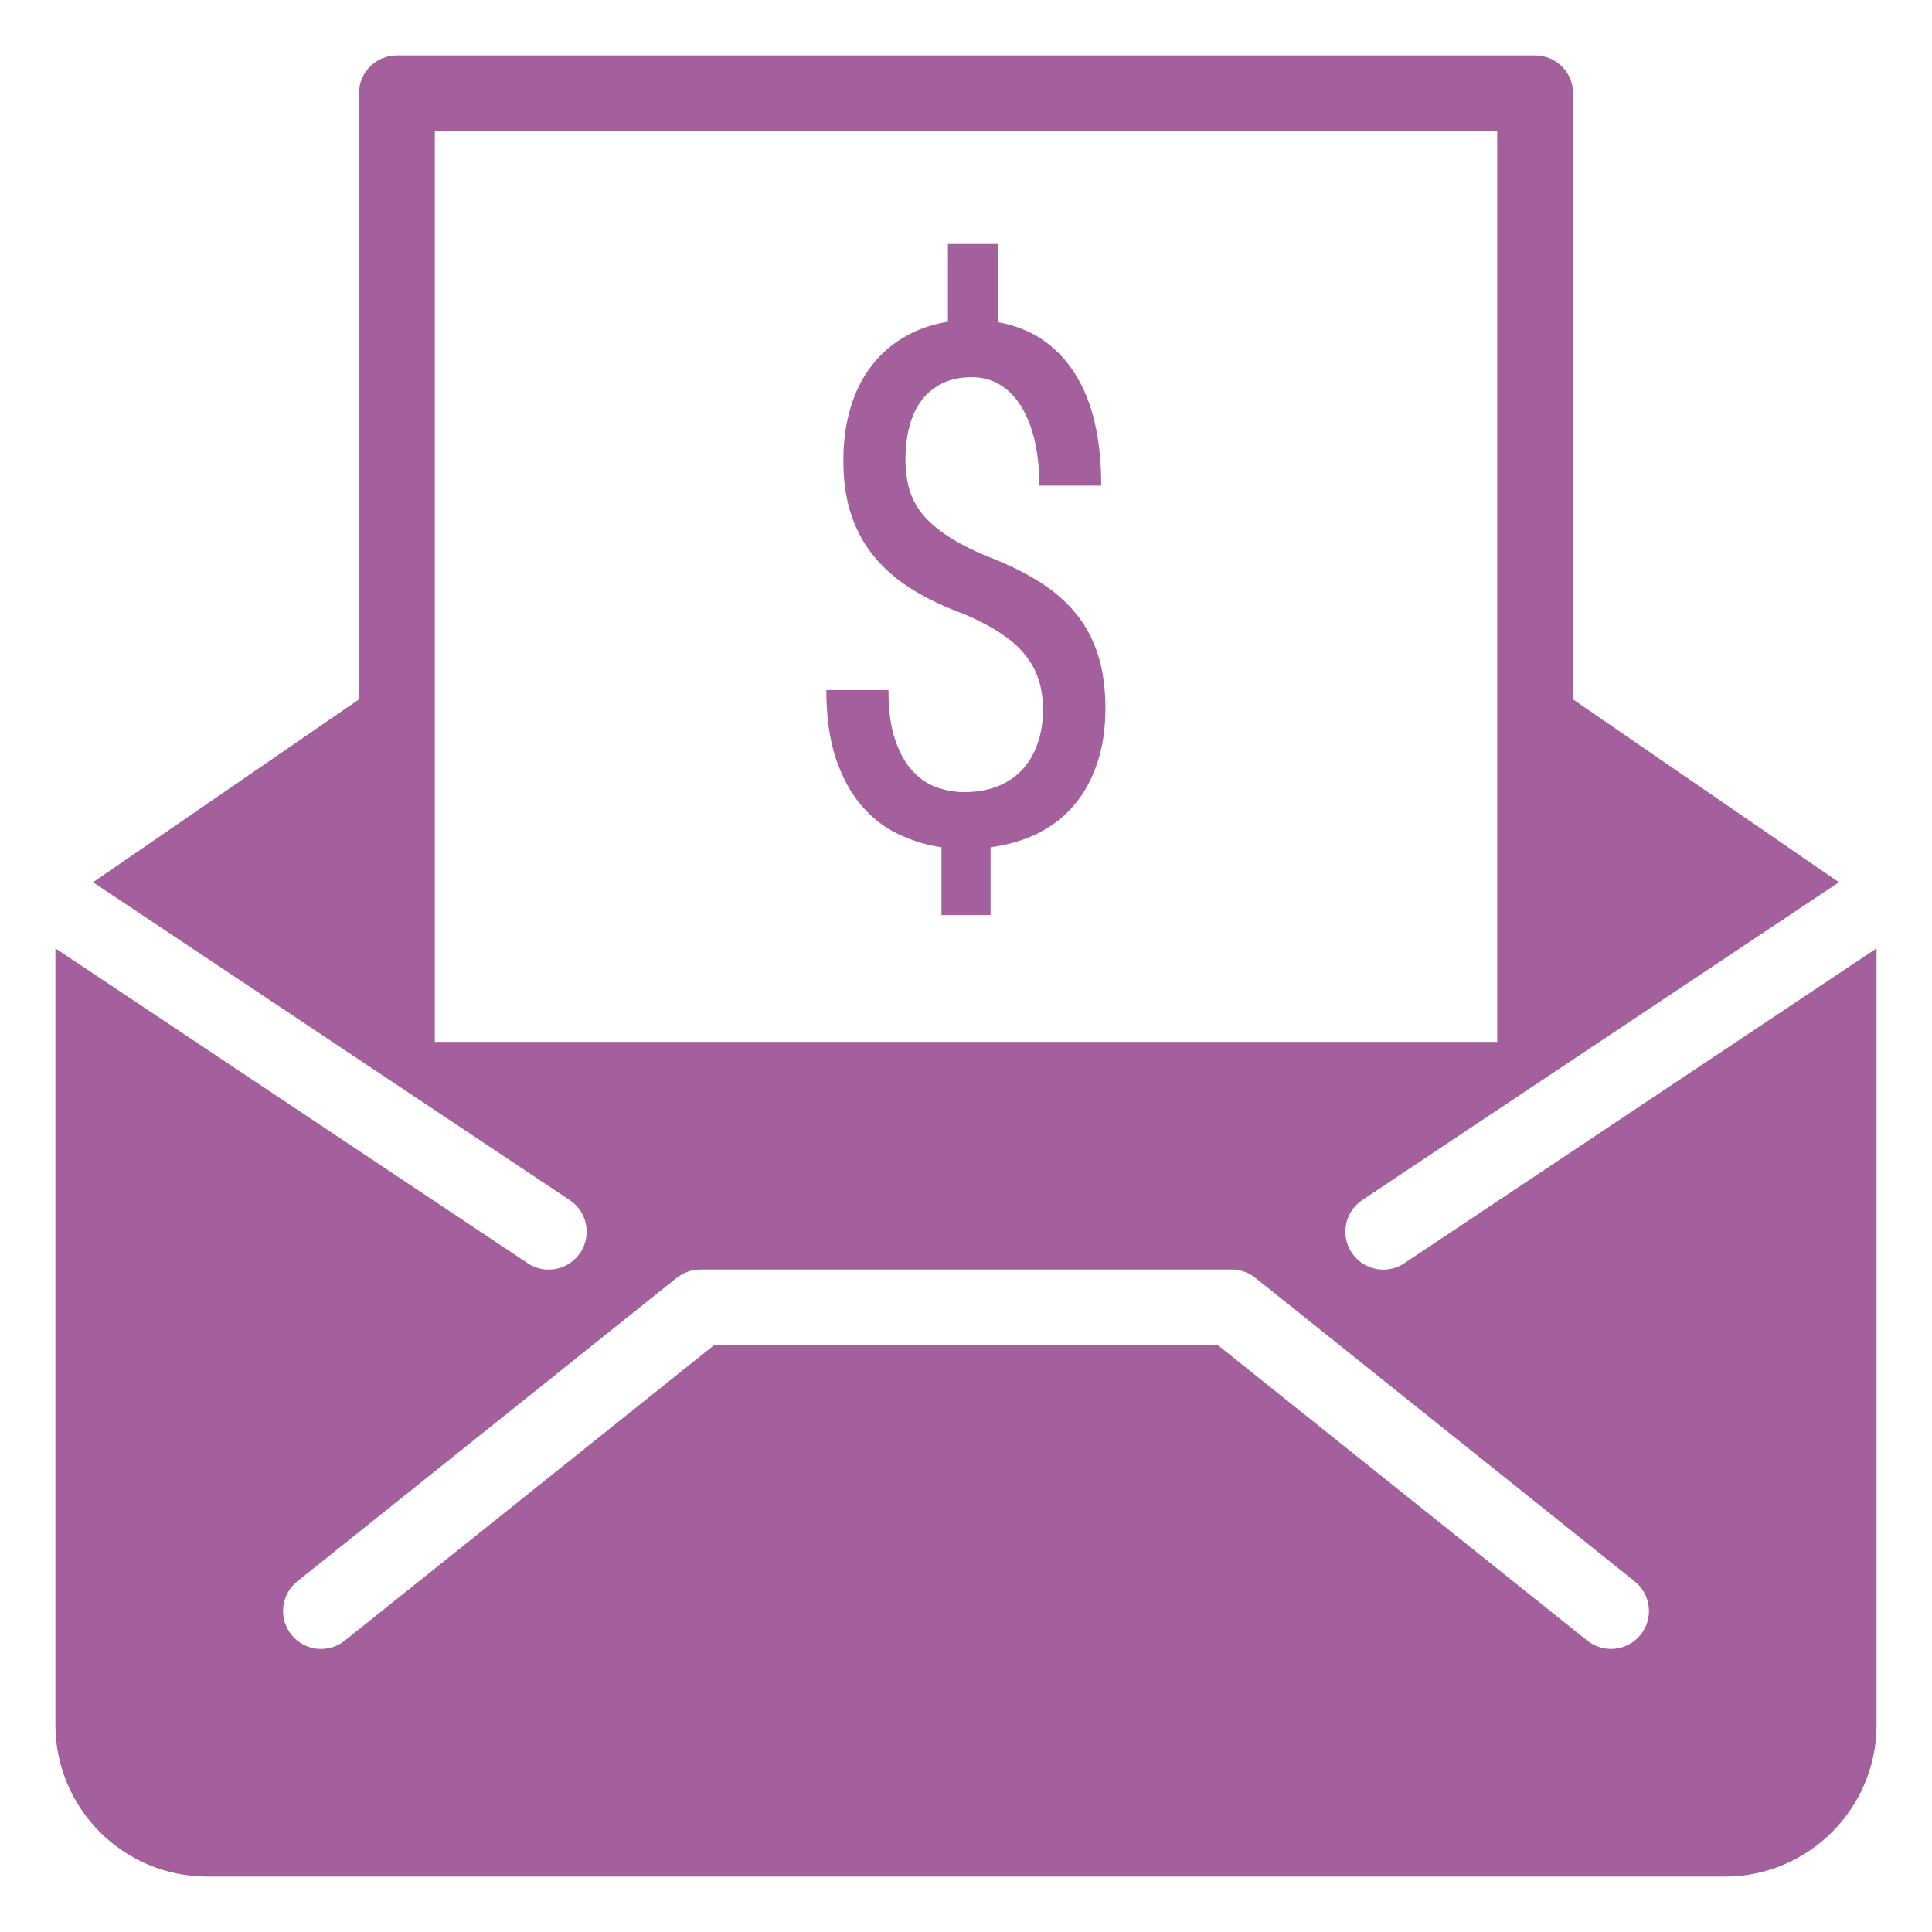 <?xml version="1.0" encoding="utf-8"?>
<!-- Generator: Adobe Illustrator 16.0.4, SVG Export Plug-In . SVG Version: 6.00 Build 0)  -->
<!DOCTYPE svg PUBLIC "-//W3C//DTD SVG 1.1//EN" "http://www.w3.org/Graphics/SVG/1.1/DTD/svg11.dtd">
<svg version="1.1" id="Layer_1" xmlns="http://www.w3.org/2000/svg" xmlns:xlink="http://www.w3.org/1999/xlink" x="0px" y="0px"
	 width="100px" height="100px" viewBox="0 0 100 100" enable-background="new 0 0 100 100" xml:space="preserve">
<g>
	<path fill="#A4609C" d="M72.688,65.385c-0.901,0.604-2.121,0.357-2.723-0.545c-0.602-0.9-0.355-2.121,0.543-2.723l24.676-16.451
		l-13.762-9.465V4.831c0-1.085-0.877-1.963-1.965-1.963H20.542c-1.084,0-1.963,0.878-1.963,1.963v31.37L4.815,45.666l24.676,16.451
		c0.903,0.602,1.146,1.822,0.544,2.723c-0.603,0.902-1.819,1.148-2.724,0.545L2.868,49.087v40.19c0,4.33,3.522,7.854,7.855,7.854
		h78.554c4.33,0,7.854-3.524,7.854-7.854v-40.19L72.688,65.385z M22.505,53.928V6.795h54.989v47.132L22.505,53.928L22.505,53.928z
		 M84.92,84.611c-0.678,0.848-1.914,0.984-2.762,0.309L63.055,69.639H36.942l-19.1,15.281c-0.848,0.678-2.083,0.537-2.762-0.309
		c-0.676-0.848-0.539-2.08,0.307-2.76l19.639-15.711c0.35-0.277,0.781-0.431,1.227-0.431h27.494c0.444,0,0.879,0.151,1.229,0.431
		l19.637,15.713C85.459,82.531,85.598,83.764,84.92,84.611z"/>
	<g>
		<path fill="#A4609C" d="M53.984,36.712c0-0.549-0.074-1.056-0.221-1.518c-0.146-0.465-0.384-0.899-0.703-1.3
			c-0.322-0.402-0.744-0.772-1.264-1.114c-0.518-0.343-1.143-0.672-1.873-0.987c-0.975-0.354-1.849-0.764-2.624-1.235
			c-0.772-0.468-1.432-1.02-1.973-1.653c-0.543-0.634-0.958-1.365-1.245-2.195c-0.287-0.828-0.429-1.785-0.429-2.871
			c0-0.999,0.125-1.913,0.374-2.743c0.25-0.829,0.61-1.547,1.08-2.157c0.471-0.61,1.039-1.11,1.709-1.5s1.422-0.652,2.249-0.787
			V12.63h2.576v4.041c1.707,0.305,3.026,1.173,3.959,2.606c0.934,1.431,1.4,3.384,1.4,5.859h-3.2c0-0.816-0.077-1.565-0.228-2.249
			c-0.151-0.682-0.373-1.274-0.67-1.774c-0.293-0.5-0.654-0.889-1.096-1.17c-0.438-0.28-0.938-0.42-1.498-0.42
			c-0.587,0-1.094,0.104-1.52,0.311c-0.426,0.206-0.782,0.497-1.069,0.868c-0.287,0.372-0.5,0.82-0.64,1.345
			c-0.14,0.524-0.211,1.103-0.211,1.736c0,0.584,0.072,1.112,0.211,1.581c0.141,0.469,0.375,0.899,0.703,1.289
			c0.328,0.391,0.759,0.759,1.291,1.105c0.529,0.347,1.185,0.686,1.963,1.015c1.002,0.379,1.884,0.802,2.652,1.271
			c0.77,0.469,1.414,1.015,1.939,1.636c0.523,0.62,0.918,1.341,1.188,2.156c0.267,0.818,0.402,1.763,0.402,2.834
			c0,1.048-0.14,1.991-0.422,2.825c-0.279,0.836-0.675,1.559-1.186,2.166c-0.516,0.609-1.137,1.096-1.867,1.463
			c-0.73,0.365-1.555,0.609-2.469,0.73v3.512h-2.542v-3.512c-0.768-0.109-1.512-0.336-2.23-0.678
			c-0.72-0.338-1.355-0.832-1.91-1.479c-0.556-0.646-0.997-1.461-1.326-2.441c-0.33-0.98-0.493-2.162-0.493-3.537h3.216
			c0,1.035,0.116,1.896,0.348,2.578c0.231,0.684,0.537,1.225,0.915,1.625c0.378,0.402,0.799,0.686,1.261,0.84
			c0.463,0.162,0.925,0.24,1.39,0.24c0.646,0,1.223-0.102,1.727-0.301c0.507-0.201,0.935-0.488,1.28-0.859
			c0.348-0.371,0.611-0.824,0.795-1.355C53.893,37.963,53.984,37.369,53.984,36.712z"/>
	</g>
</g>
</svg>
